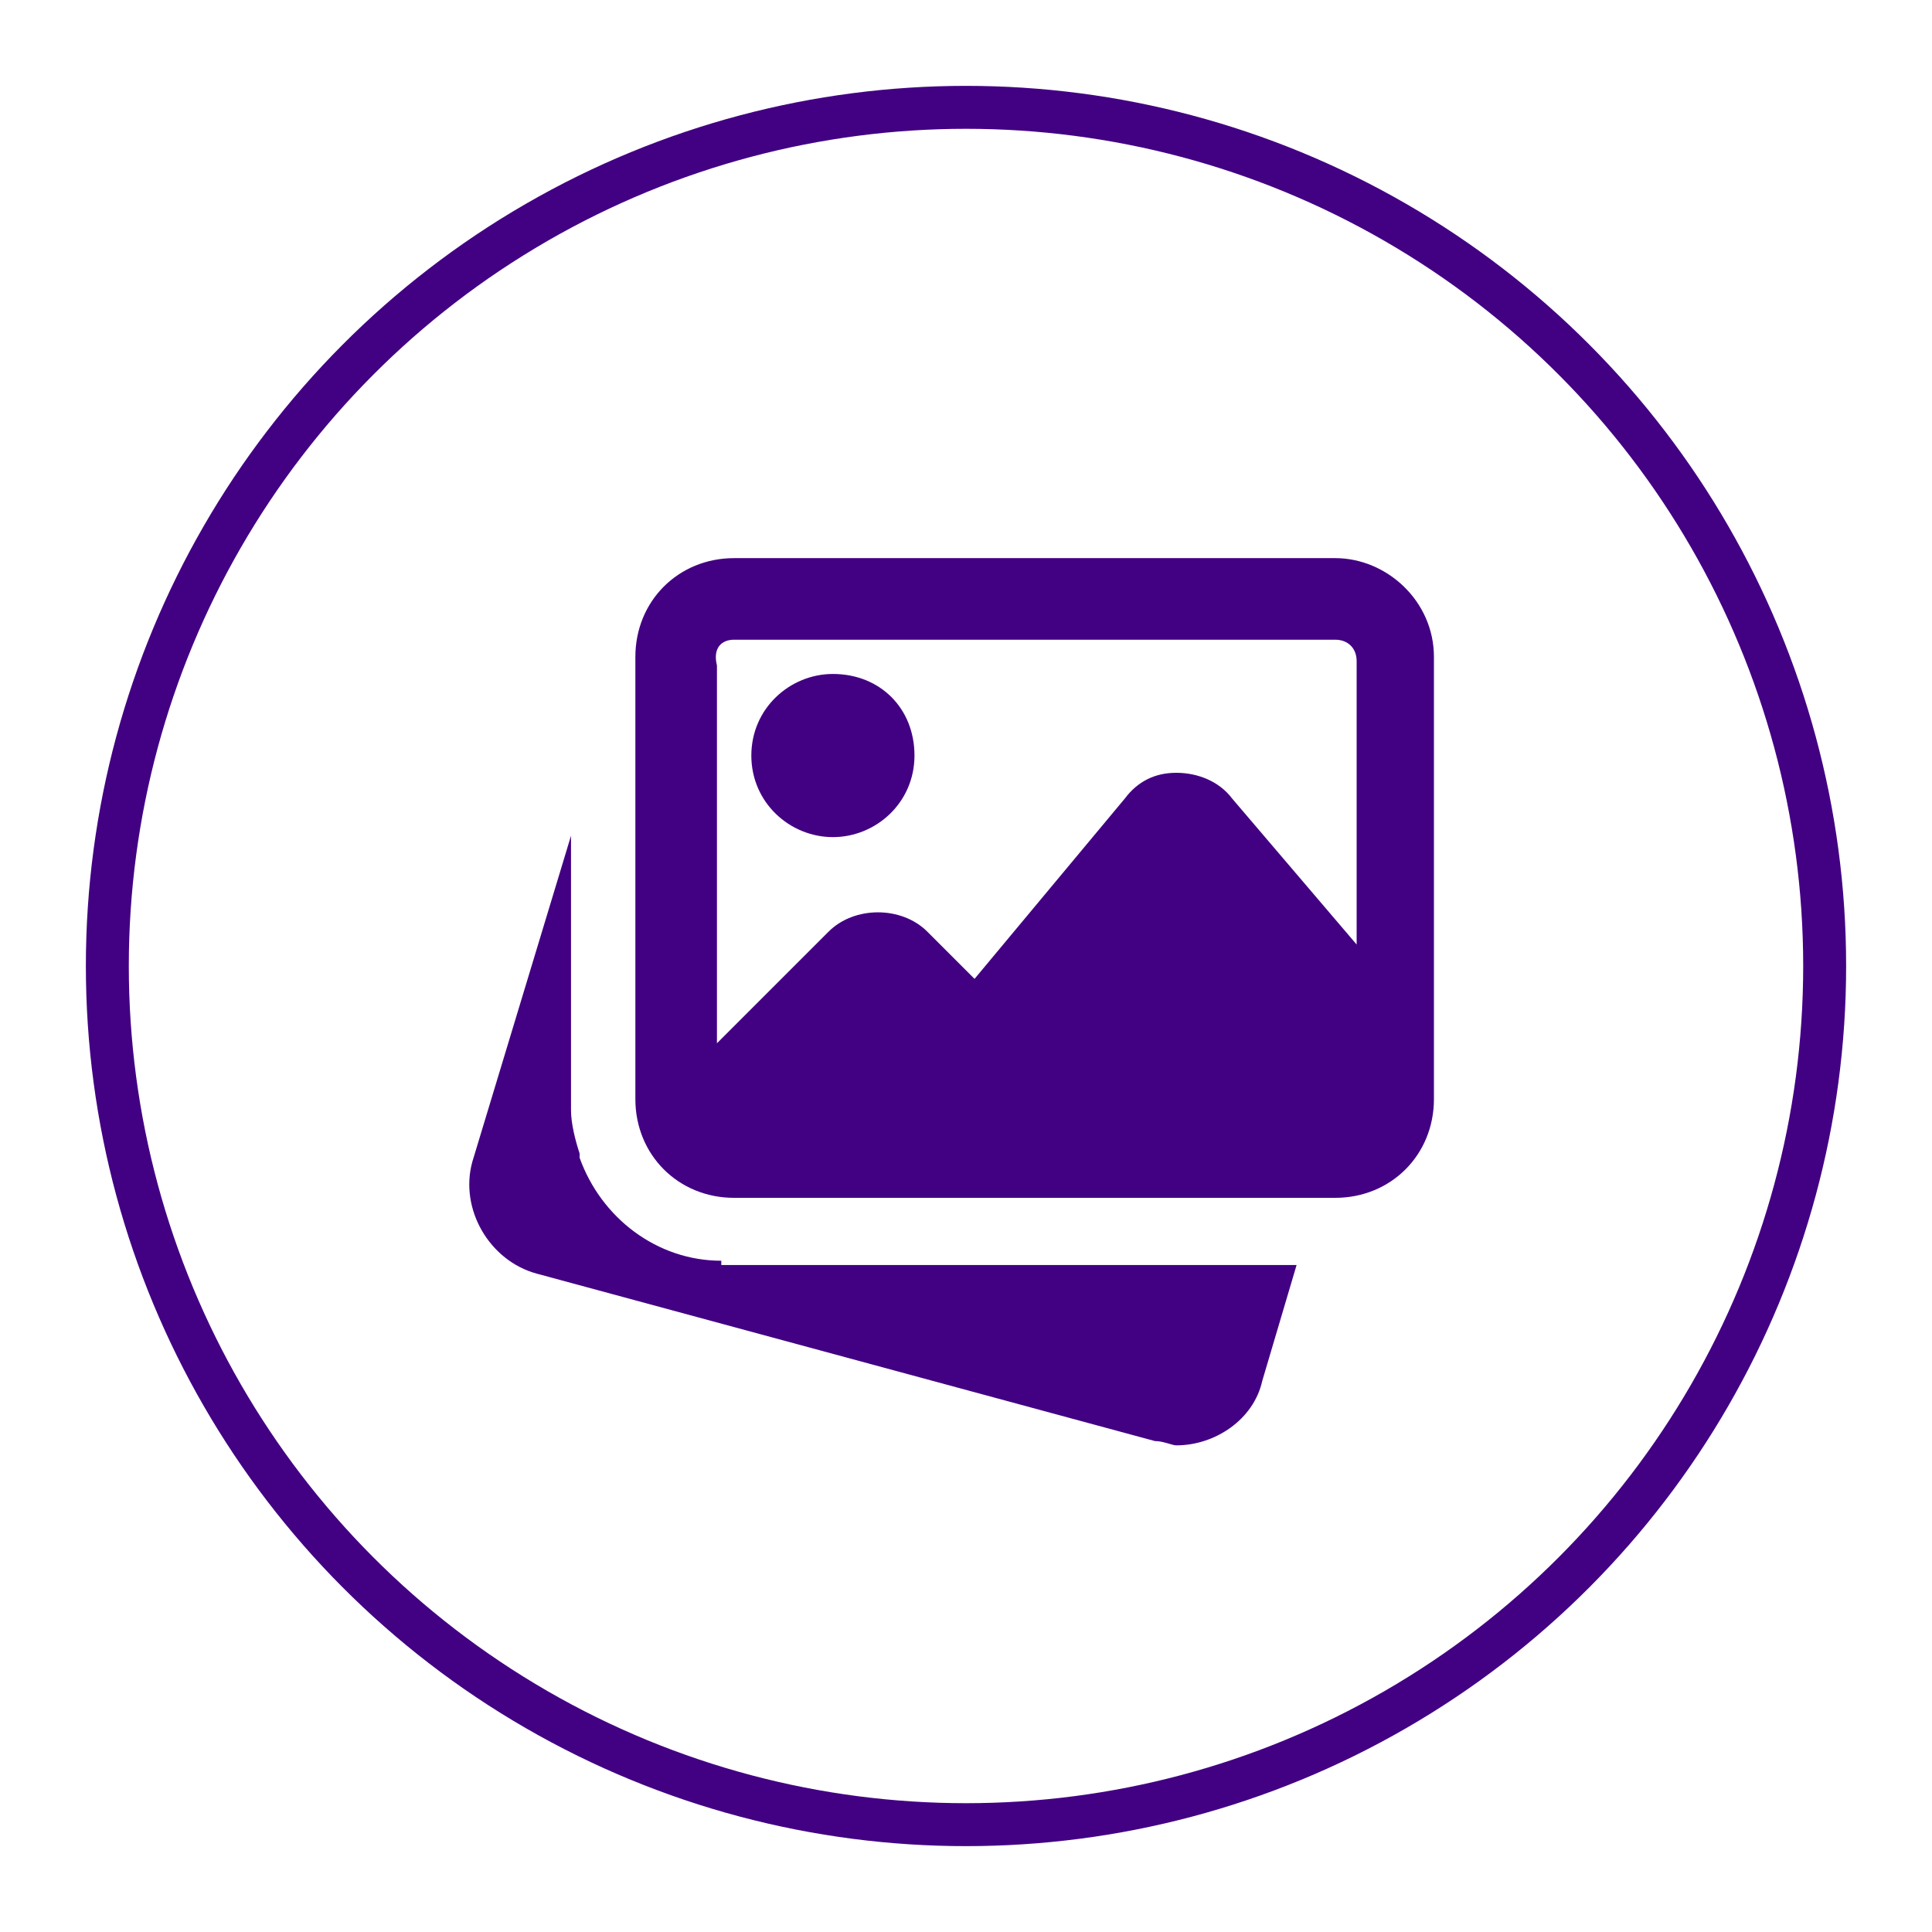 <?xml version="1.0" encoding="utf-8"?>
<!-- Generator: Adobe Illustrator 19.1.0, SVG Export Plug-In . SVG Version: 6.00 Build 0)  -->
<svg version="1.1" id="Layer_1" xmlns="http://www.w3.org/2000/svg" xmlns:xlink="http://www.w3.org/1999/xlink" x="0px" y="0px"
	 viewBox="-457 258 45 45" style="enable-background:new -457 258 45 45;" xml:space="preserve">
<style type="text/css">
	.st0{fill:none;stroke:#420083;}
	.st1{fill:#420083;}
</style>
<g transform="translate(-465 -4106)">
	<g transform="translate(467 4108)">
		<circle class="st0" cx="-436.5" cy="278.5" r="20"/>
	</g>
	<g transform="translate(475.999 4117)">
		<g transform="translate(0.001 4.798)">
			<g transform="translate(0 3.667)">
				<path class="st1" d="M-451.2,267.9c-1.5,0-2.8-1-3.3-2.4l0-0.1c-0.1-0.3-0.2-0.7-0.2-1V258l-2.3,7.6c-0.3,1.1,0.4,2.3,1.5,2.6
					l14.4,3.9c0.2,0,0.4,0.1,0.5,0.1c0.9,0,1.8-0.6,2-1.5l0.8-2.7H-451.2z"/>
			</g>
			<path class="st1" d="M-448.6,261.7c1,0,1.9-0.8,1.9-1.9s-0.8-1.9-1.9-1.9c-1,0-1.9,0.8-1.9,1.9
				C-450.5,260.9-449.6,261.7-448.6,261.7z"/>
		</g>
		<path class="st1" d="M-436.9,260h-14c-1.3,0-2.3,1-2.3,2.3v10.3c0,1.3,1,2.3,2.3,2.3h14c1.3,0,2.3-1,2.3-2.3v-10.3
			C-434.6,261-435.7,260-436.9,260z M-450.9,261.9h14c0.3,0,0.5,0.2,0.5,0.5v6.6l-2.9-3.4c-0.3-0.4-0.8-0.6-1.3-0.6
			c-0.5,0-0.9,0.2-1.2,0.6l-3.5,4.2l-1.1-1.1c-0.6-0.6-1.7-0.6-2.3,0l-2.6,2.6v-8.8C-451.4,262.1-451.2,261.9-450.9,261.9
			L-450.9,261.9z"/>
	</g>
</g>
</svg>
